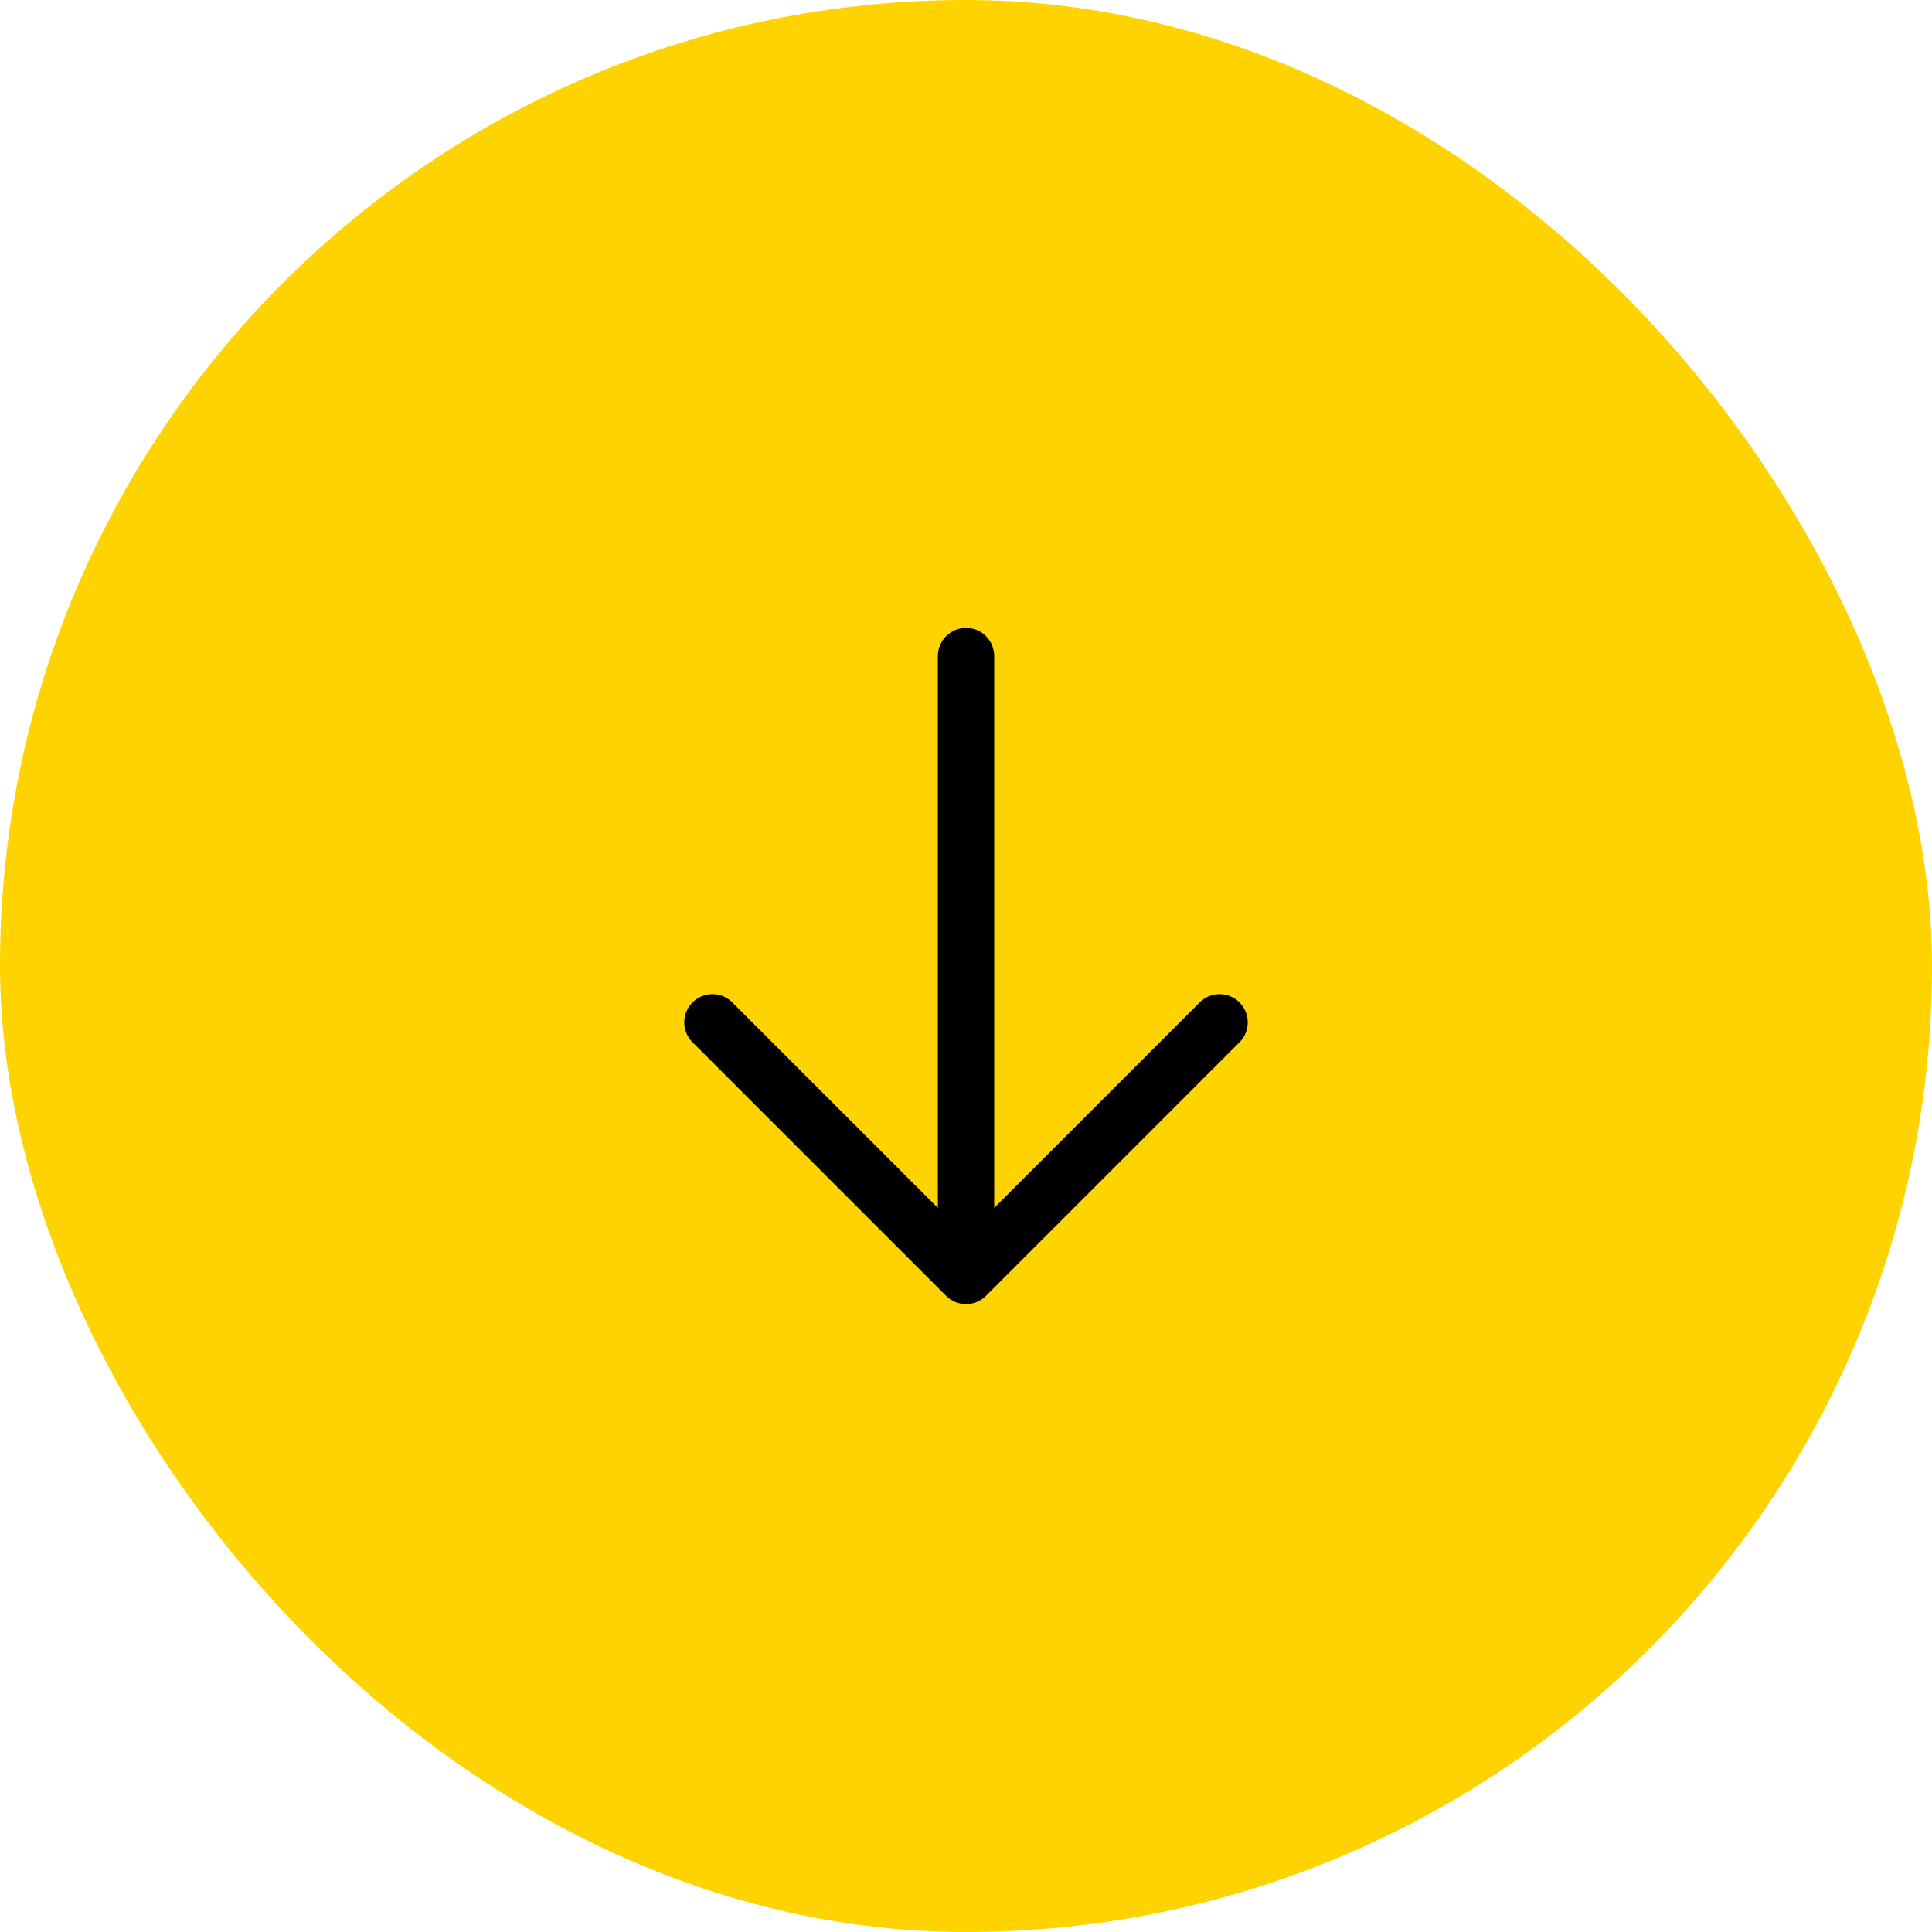 <svg width="30" height="30" viewBox="0 0 30 30" fill="none" xmlns="http://www.w3.org/2000/svg">
<rect width="30" height="30" rx="15" fill="#FFD300"/>
<path d="M19.247 16.184L15.31 20.122C15.269 20.163 15.221 20.195 15.168 20.217C15.115 20.239 15.058 20.25 15 20.25C14.943 20.25 14.886 20.239 14.833 20.217C14.78 20.195 14.731 20.163 14.691 20.122L10.753 16.184C10.671 16.102 10.625 15.991 10.625 15.875C10.625 15.759 10.671 15.648 10.753 15.566C10.835 15.483 10.947 15.437 11.063 15.437C11.179 15.437 11.29 15.483 11.372 15.566L14.563 18.756V10.188C14.563 10.072 14.609 9.96 14.691 9.878C14.773 9.796 14.884 9.75 15 9.75C15.116 9.75 15.228 9.796 15.31 9.878C15.392 9.96 15.438 10.072 15.438 10.188V18.756L18.628 15.566C18.71 15.483 18.822 15.437 18.938 15.437C19.054 15.437 19.165 15.483 19.247 15.566C19.329 15.648 19.375 15.759 19.375 15.875C19.375 15.991 19.329 16.102 19.247 16.184Z" fill="black"/>
</svg>
